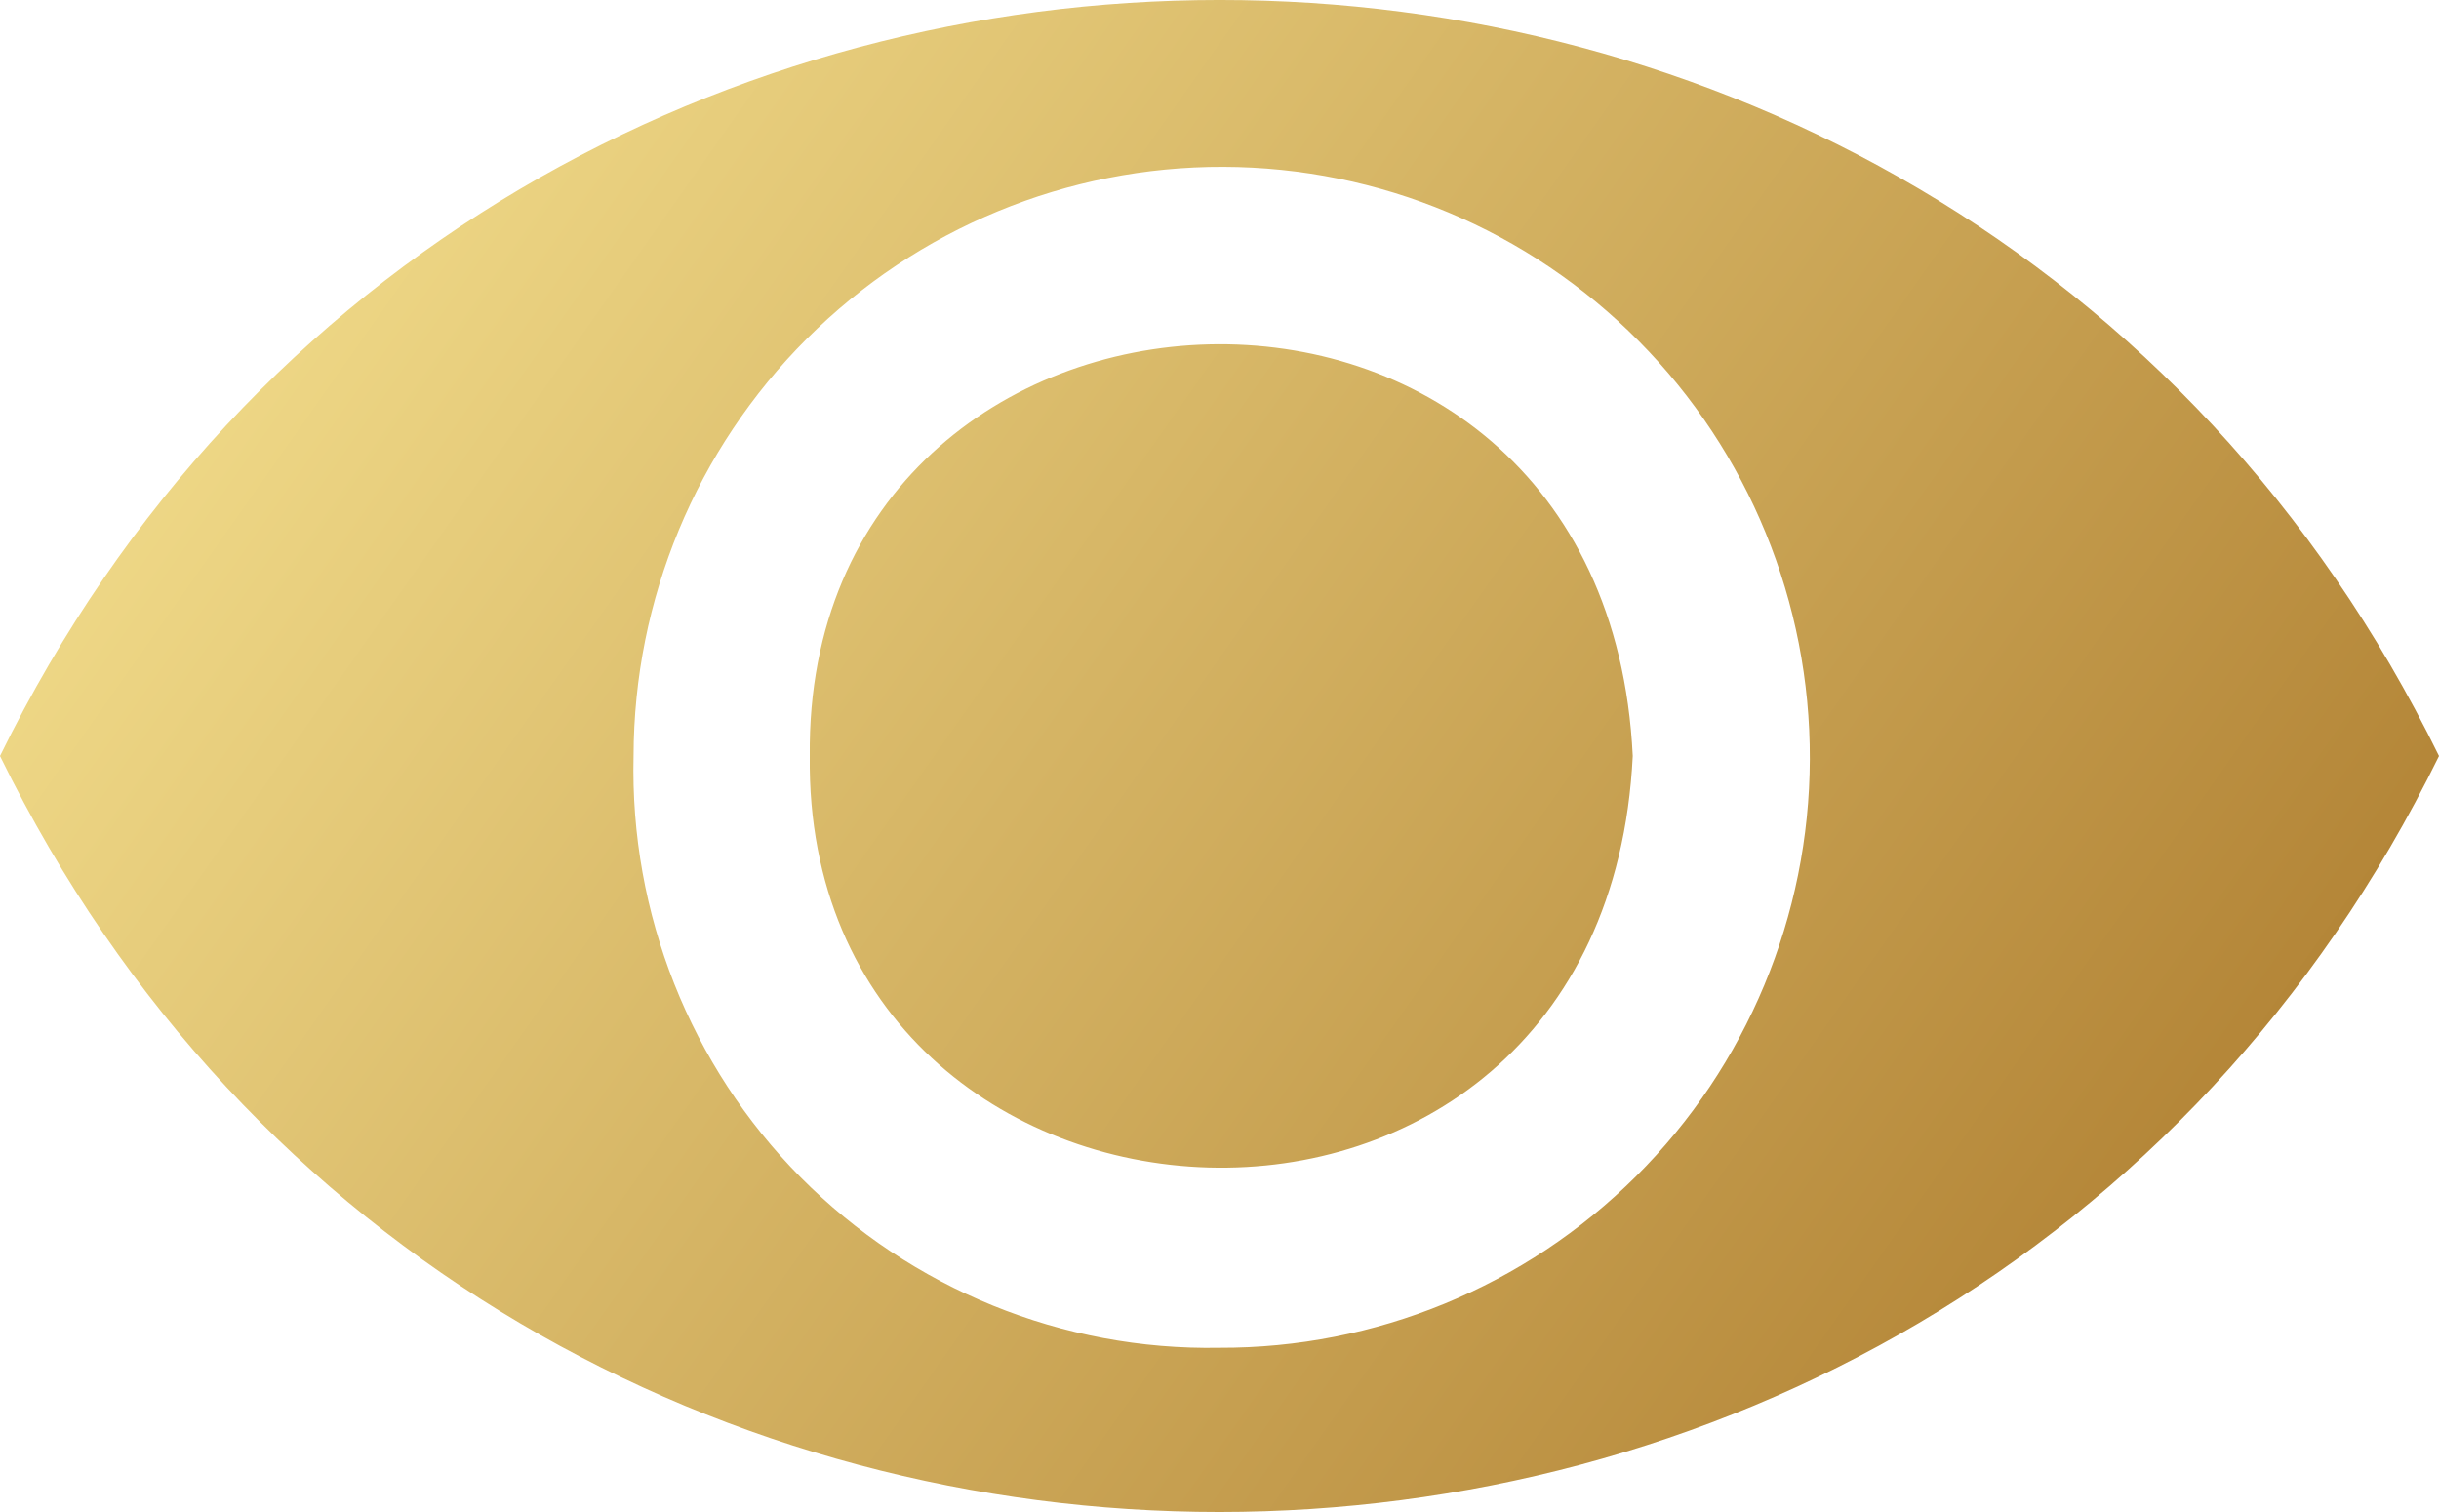 <svg xmlns="http://www.w3.org/2000/svg" width="50" height="31" viewBox="0 0 50 31" fill="none"><path d="M0 15.5C10.116 36.176 39.884 36.158 50 15.5C39.884 -5.176 10.116 -5.158 0 15.5ZM25 27.633C21.785 27.692 18.684 26.429 16.415 24.14C14.148 21.848 12.911 18.728 12.988 15.5C12.994 12.287 14.272 9.211 16.539 6.946C18.808 4.679 21.879 3.412 25.078 3.421C28.276 3.43 31.342 4.713 33.595 6.992C35.851 9.27 37.113 12.355 37.102 15.565C37.093 18.778 35.81 21.854 33.541 24.116C31.272 26.379 28.199 27.644 24.999 27.633L25 27.633ZM33.472 15.5C32.891 27.227 16.476 26.271 16.6 15.5C16.489 4.663 32.907 3.833 33.472 15.5Z" fill="url(#paint0_linear_90_5402)"></path><defs><linearGradient id="paint0_linear_90_5402" x1="1.02297e-06" y1="1.741" x2="50.424" y2="37.242" gradientUnits="userSpaceOnUse"><stop stop-color="#F8E593"></stop><stop offset="1" stop-color="#A36E21"></stop></linearGradient></defs></svg>